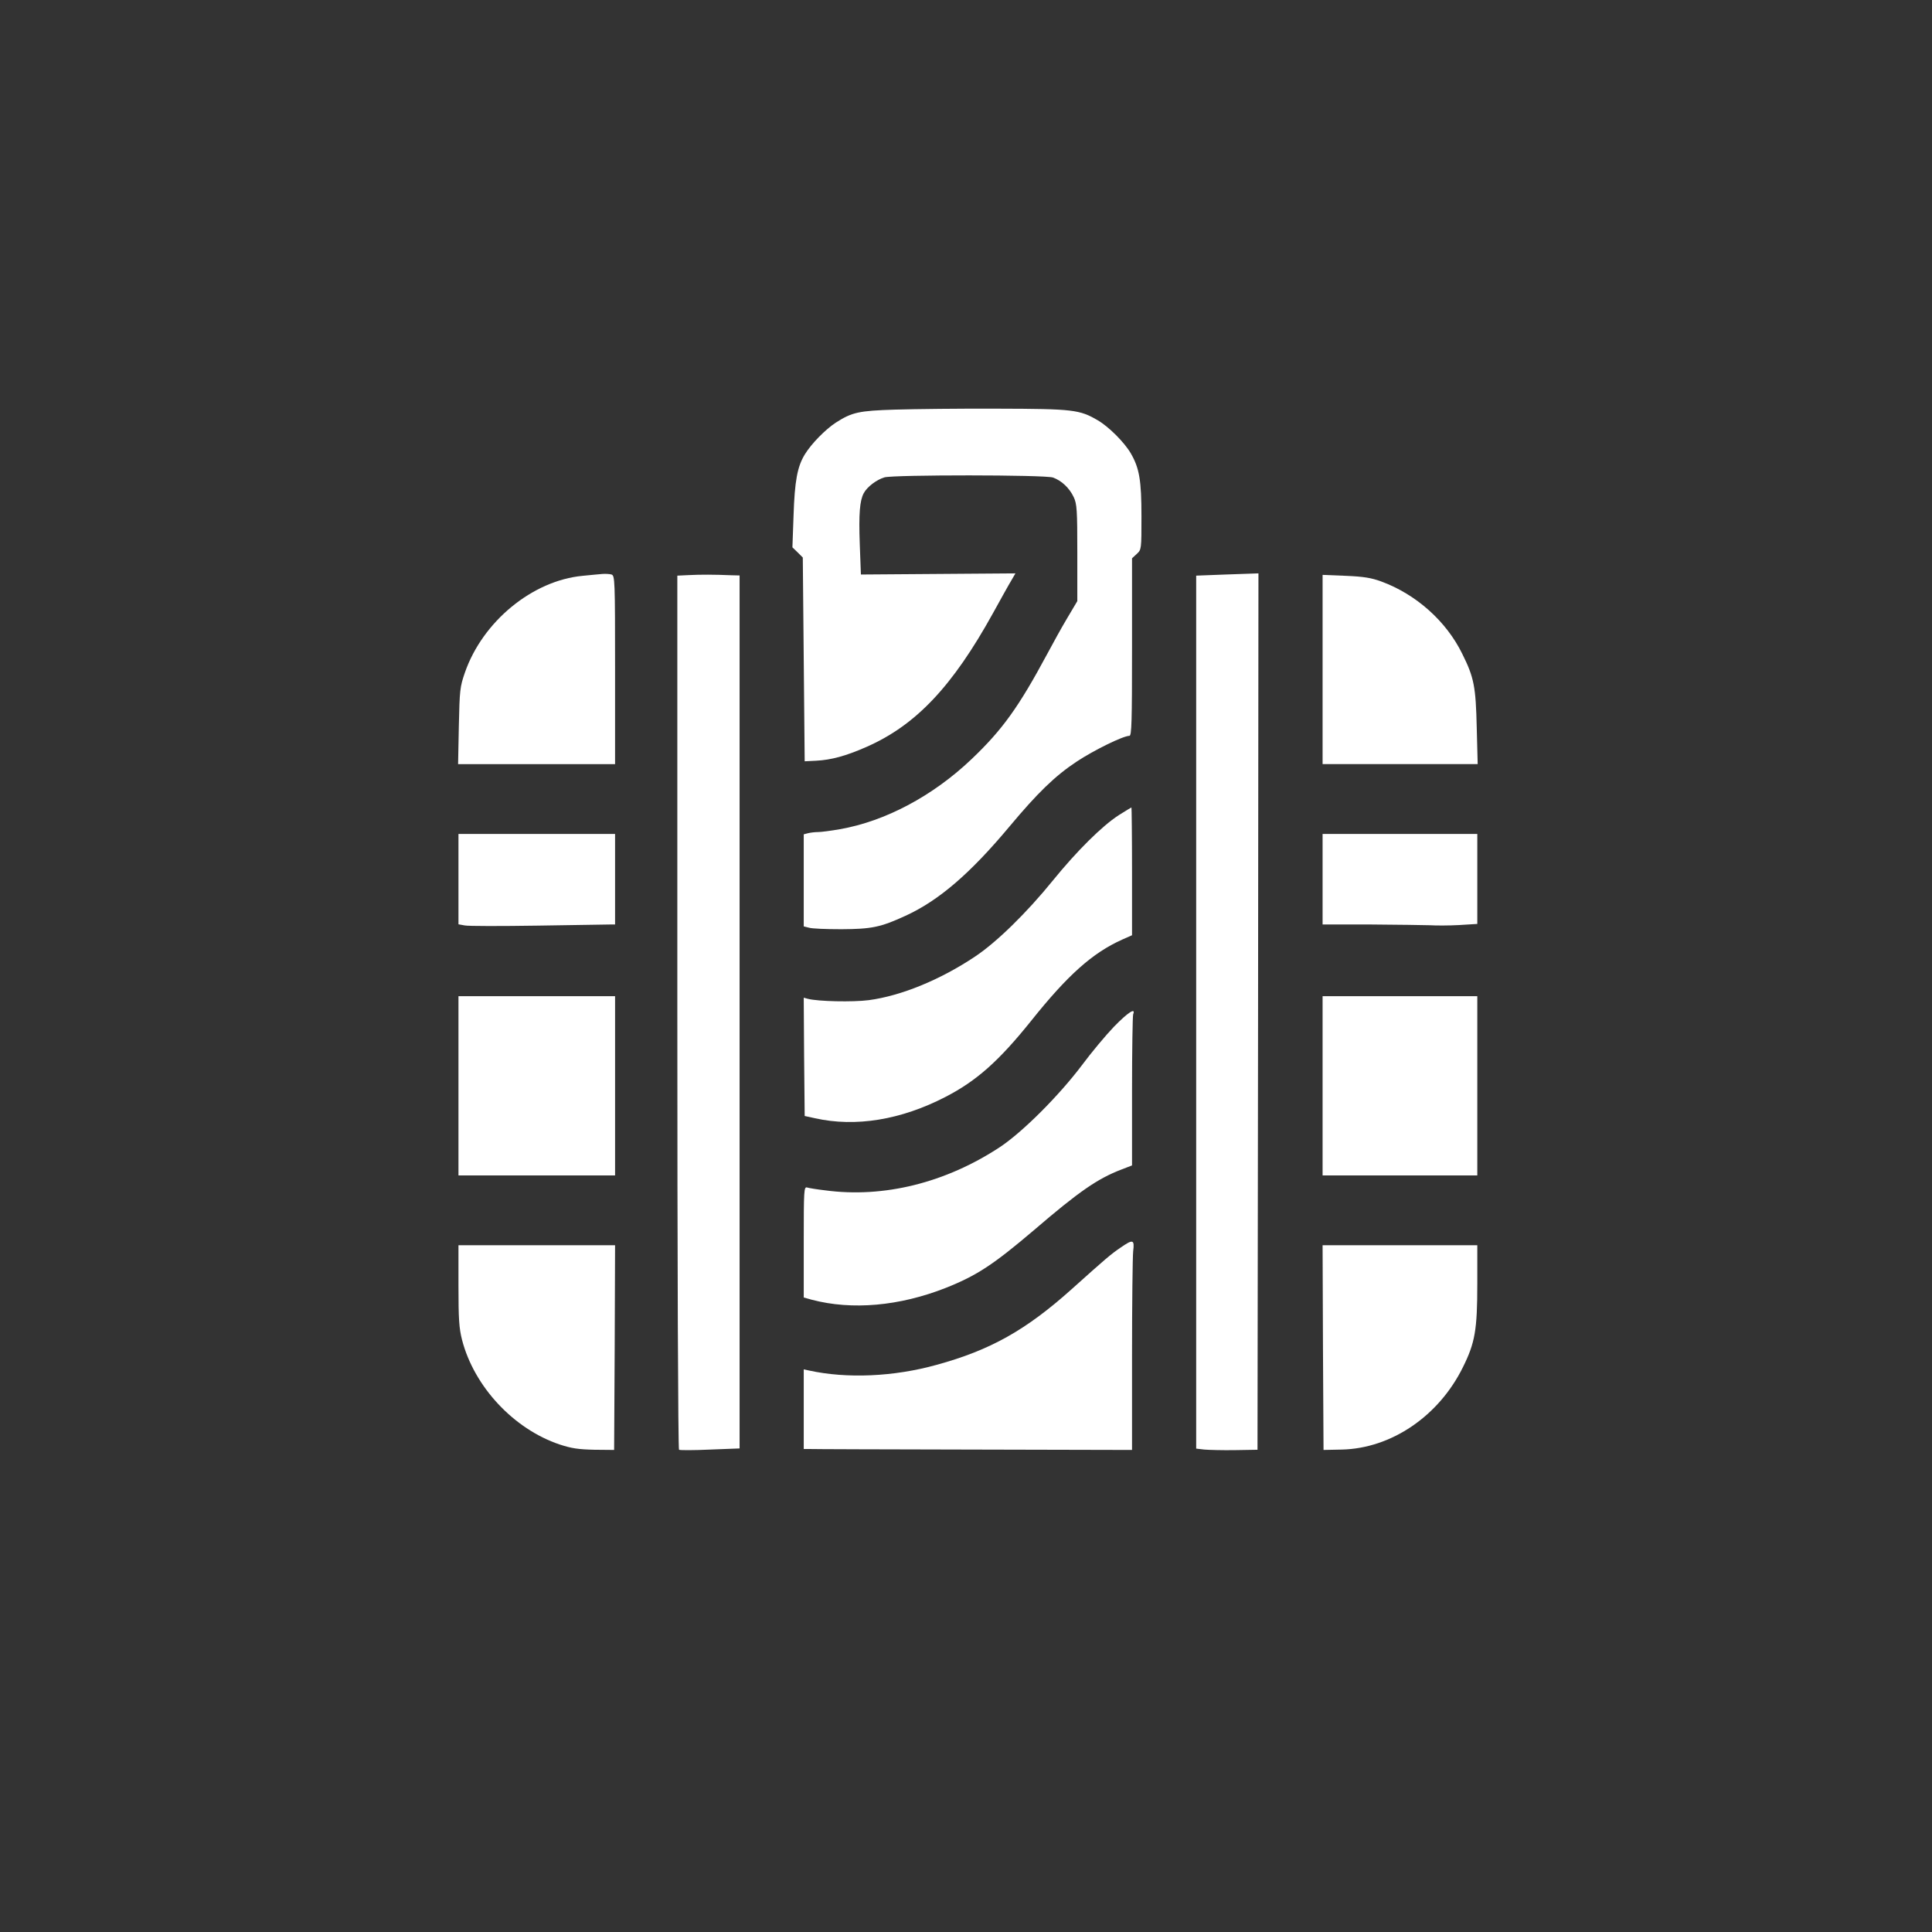 <?xml version="1.0" standalone="no"?>
<!DOCTYPE svg PUBLIC "-//W3C//DTD SVG 20010904//EN"
 "http://www.w3.org/TR/2001/REC-SVG-20010904/DTD/svg10.dtd">
<svg version="1.0" xmlns="http://www.w3.org/2000/svg"
 width="1024pt" height="1024pt" viewBox="0 0 1024 1024"
 preserveAspectRatio="xMidYMid meet">

<rect x="0" y="0" width="1024" height="1024" fill="#333333" stroke="none"/>

<g transform="translate(0,1024) scale(0.1,-0.1)"
fill="#ffffff" stroke="none">
<path d="M4745 8069 c-194 -6 -229 -14 -315 -69 -55 -36 -129 -111 -164 -168
-40 -65 -54 -141 -60 -325 l-6 -168 28 -27 27 -27 5 -540 5 -540 60 3 c80 4
158 25 267 73 262 115 456 320 671 709 41 74 84 152 97 173 l22 38 -409 -3
-410 -3 -6 160 c-6 162 0 232 21 271 18 34 69 72 110 84 53 14 848 14 893 -1
45 -16 87 -55 110 -104 17 -36 19 -68 19 -296 l0 -255 -54 -91 c-30 -50 -77
-136 -106 -190 -151 -281 -237 -401 -401 -557 -205 -195 -457 -329 -698 -371
-46 -8 -98 -15 -115 -15 -17 0 -41 -3 -53 -6 l-23 -6 0 -244 0 -244 28 -7 c15
-5 92 -8 172 -8 160 1 206 10 339 71 177 81 343 224 552 474 147 176 240 267
355 343 92 61 247 137 280 137 12 0 14 72 14 470 l0 471 25 23 c25 23 25 25
25 198 0 192 -11 257 -57 336 -34 58 -116 140 -174 174 -97 57 -131 61 -529
62 -201 1 -446 -2 -545 -5z"/>
<path d="M3088 7188 c-266 -25 -530 -242 -624 -513 -26 -75 -28 -93 -32 -282
l-4 -203 416 0 416 0 0 499 c0 479 -1 500 -19 506 -10 3 -31 4 -47 3 -16 -1
-64 -6 -106 -10z"/>
<path d="M3653 7192 l-63 -3 0 -2314 c0 -1331 4 -2316 9 -2319 5 -3 79 -3 165
1 l156 6 0 2314 0 2313 -42 1 c-94 4 -166 4 -225 1z"/>
<path d="M6418 7192 l-78 -3 0 -2313 0 -2314 43 -5 c23 -2 96 -4 162 -3 l120
2 3 2323 2 2322 -87 -3 c-49 -2 -123 -4 -165 -6z"/>
<path d="M7010 6691 l0 -501 411 0 411 0 -5 193 c-5 217 -14 266 -77 392 -84
172 -244 315 -429 383 -52 19 -92 26 -188 30 l-123 5 0 -502z"/>
<path d="M5929 5919 c-88 -57 -221 -189 -347 -344 -140 -173 -301 -330 -414
-405 -184 -123 -391 -208 -563 -231 -85 -11 -269 -7 -323 7 l-22 6 2 -313 3
-314 55 -12 c215 -48 455 -9 691 113 165 85 284 191 454 403 194 243 325 360
483 431 l52 23 0 339 c0 186 -2 338 -3 338 -2 0 -33 -19 -68 -41z"/>
<path d="M2430 5580 l0 -239 33 -6 c18 -4 192 -4 387 -1 195 3 367 6 383 6
l27 0 0 240 0 240 -415 0 -415 0 0 -240z"/>
<path d="M7010 5580 l0 -240 258 0 c141 -1 282 -3 312 -4 30 -2 99 -2 153 1
l97 6 0 238 0 239 -410 0 -410 0 0 -240z"/>
<path d="M2430 4485 l0 -475 415 0 415 0 0 475 0 475 -415 0 -415 0 0 -475z"/>
<path d="M7010 4485 l0 -475 410 0 410 0 0 475 0 475 -410 0 -410 0 0 -475z"/>
<path d="M5904 4798 c-44 -46 -120 -137 -169 -203 -122 -162 -314 -354 -434
-434 -288 -190 -617 -272 -928 -230 -43 5 -86 12 -95 15 -17 5 -18 -13 -18
-289 l0 -294 43 -12 c213 -56 464 -34 710 63 164 65 253 124 466 305 241 207
339 274 464 322 l57 22 0 393 c0 216 3 399 6 408 15 38 -28 10 -102 -66z"/>
<path d="M5940 3628 c-54 -37 -75 -55 -259 -220 -243 -218 -432 -324 -717
-402 -226 -63 -475 -74 -676 -30 l-28 6 0 -211 0 -211 28 0 c15 -1 406 -2 869
-3 l843 -2 0 500 c0 275 3 524 6 553 8 63 -1 65 -66 20z"/>
<path d="M2430 3427 c0 -179 3 -226 19 -289 64 -247 273 -472 517 -554 64 -21
99 -26 184 -28 l105 -1 3 543 2 542 -415 0 -415 0 0 -213z"/>
<path d="M7012 3098 l3 -543 97 2 c262 6 514 177 642 437 64 129 76 197 76
442 l0 204 -410 0 -410 0 2 -542z"/>
</g>
</svg>
